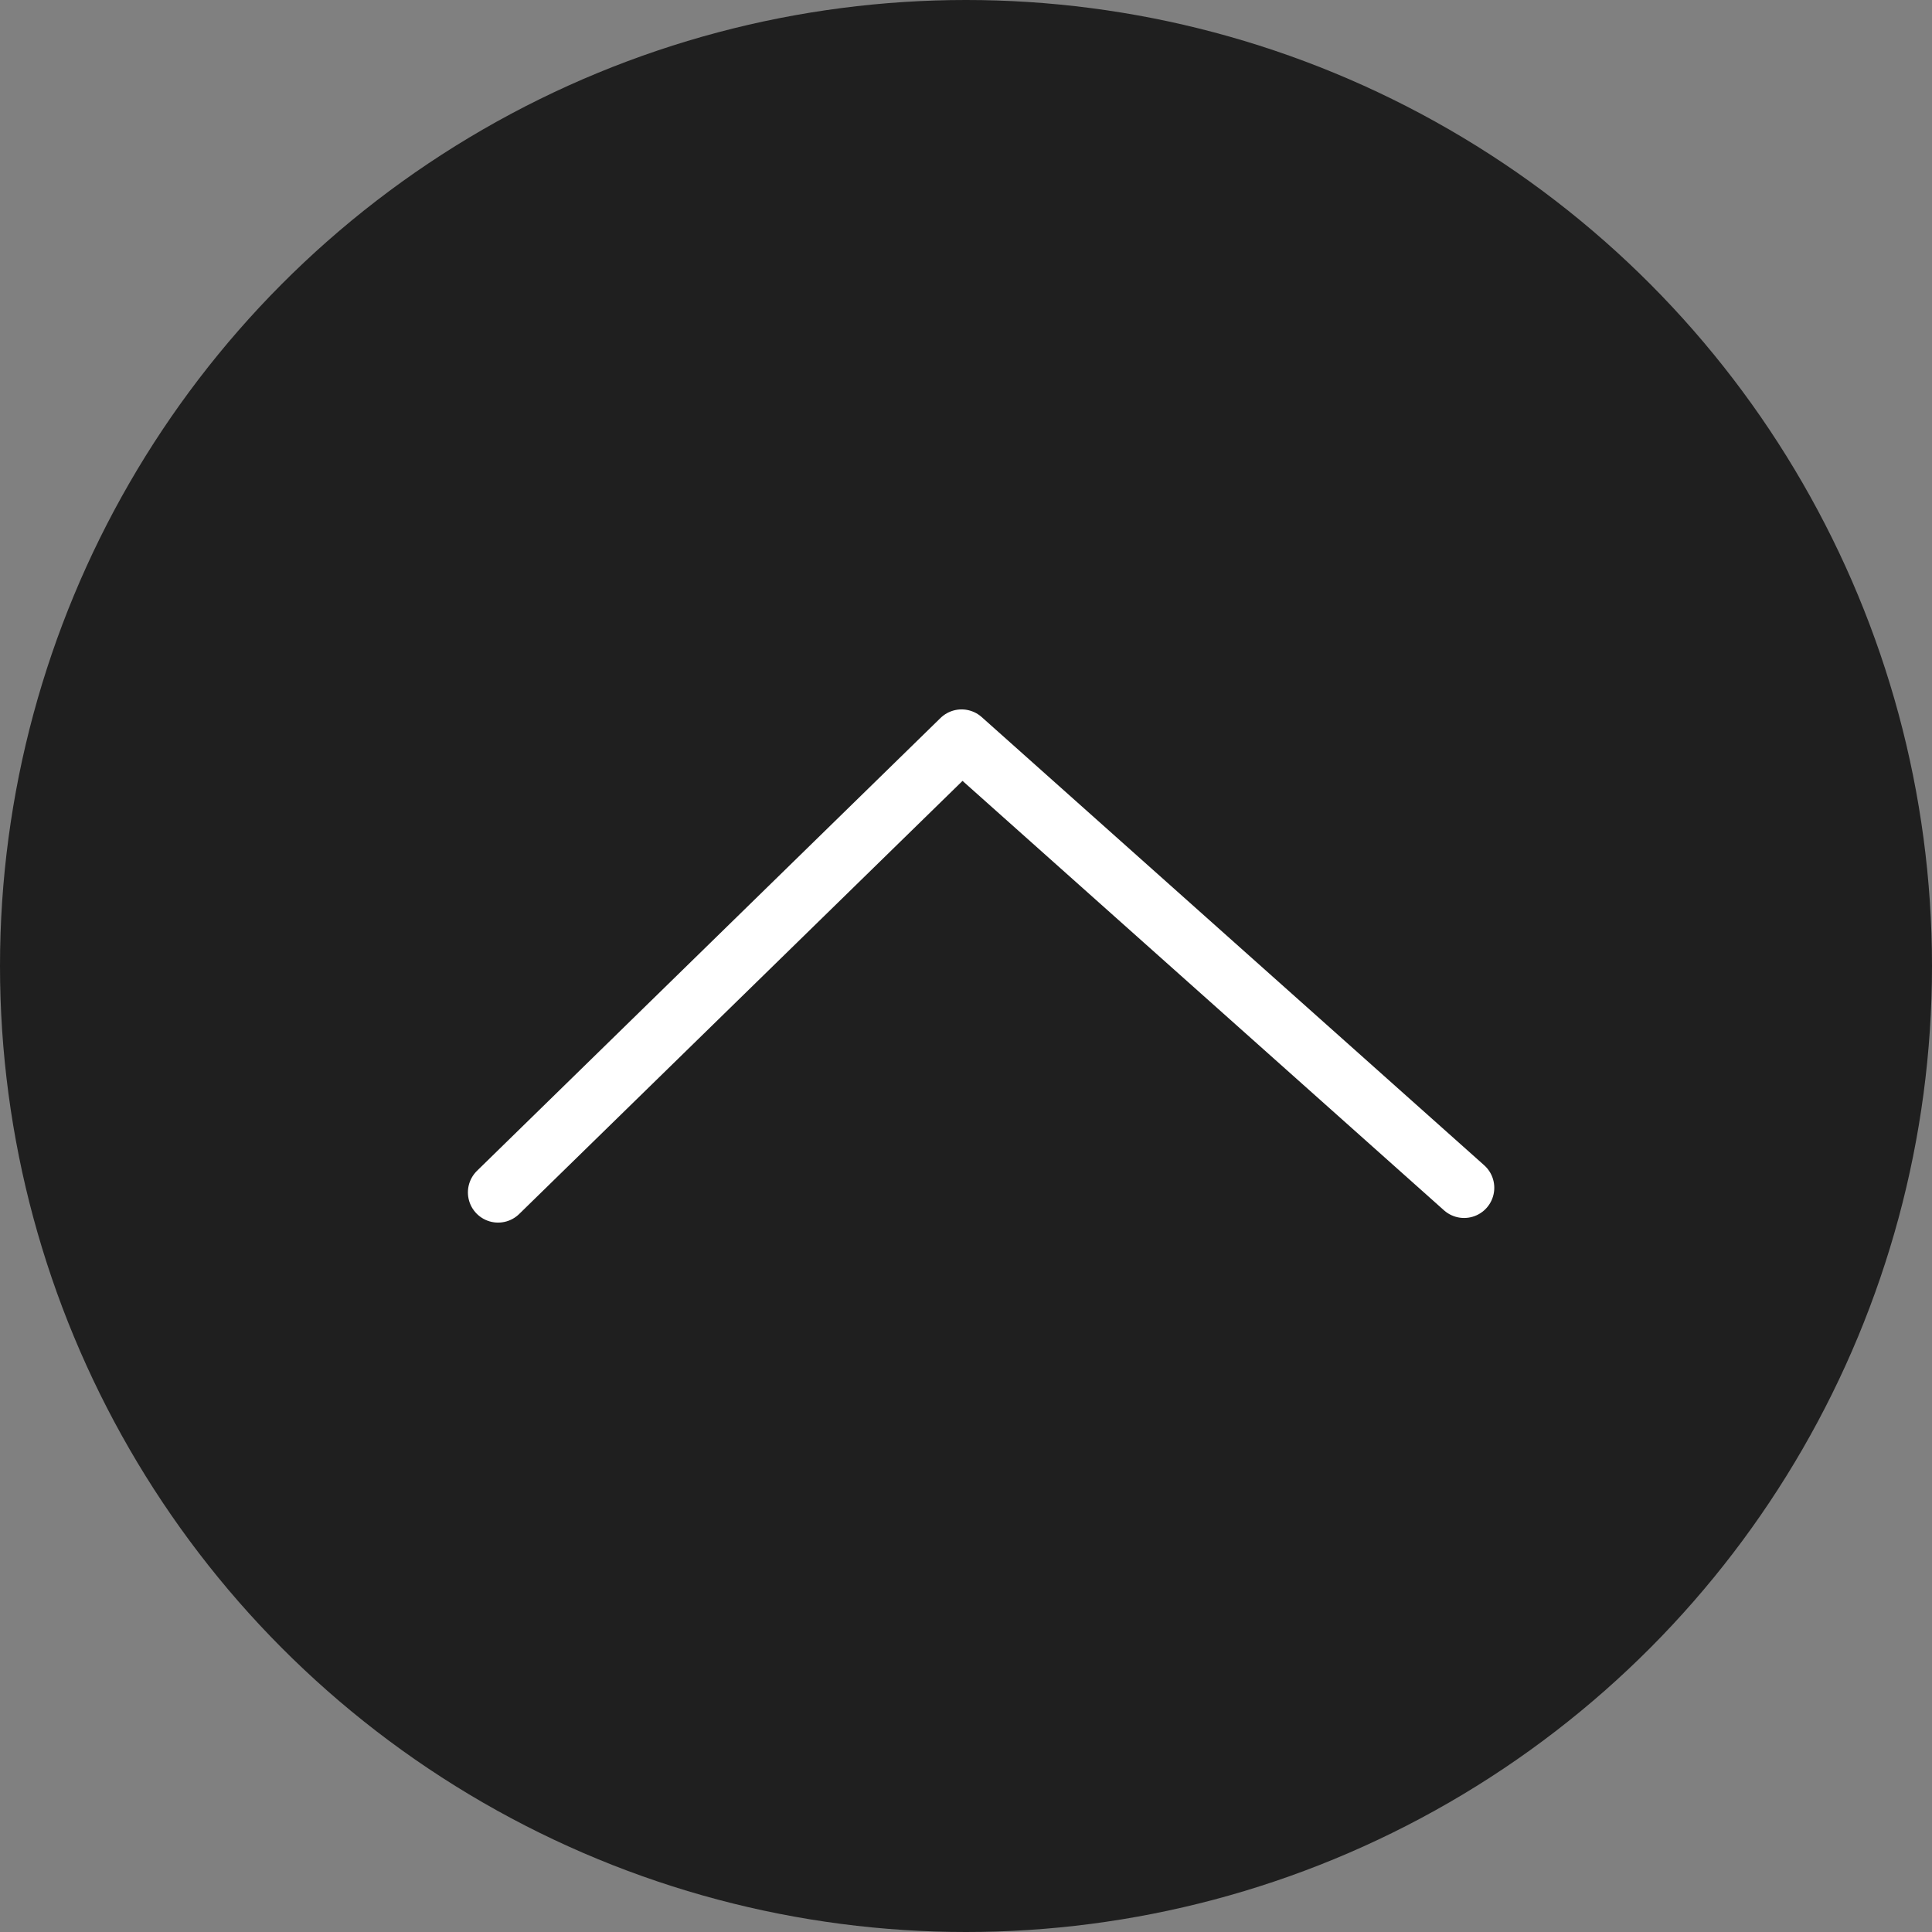 <svg xmlns="http://www.w3.org/2000/svg" width="64" height="64" viewBox="0 0 64 64">
    <rect x="0" y="0" width="64" height="64" fill="#808080" stroke="none"/>
    <g fill="none" fill-rule="evenodd">
        <g>
            <g transform="translate(-141 -68) translate(141 68)">
                <circle cx="32" cy="32" r="32" fill="#1F1F1F"/>
                <path stroke="#FFF" stroke-linecap="round" stroke-linejoin="round" stroke-width="2" d="M40 16L25 31.354 39.847 48" transform="matrix(0 1 1 0 .5 -.5)"/>
            </g>
        </g>
    </g>
</svg>
